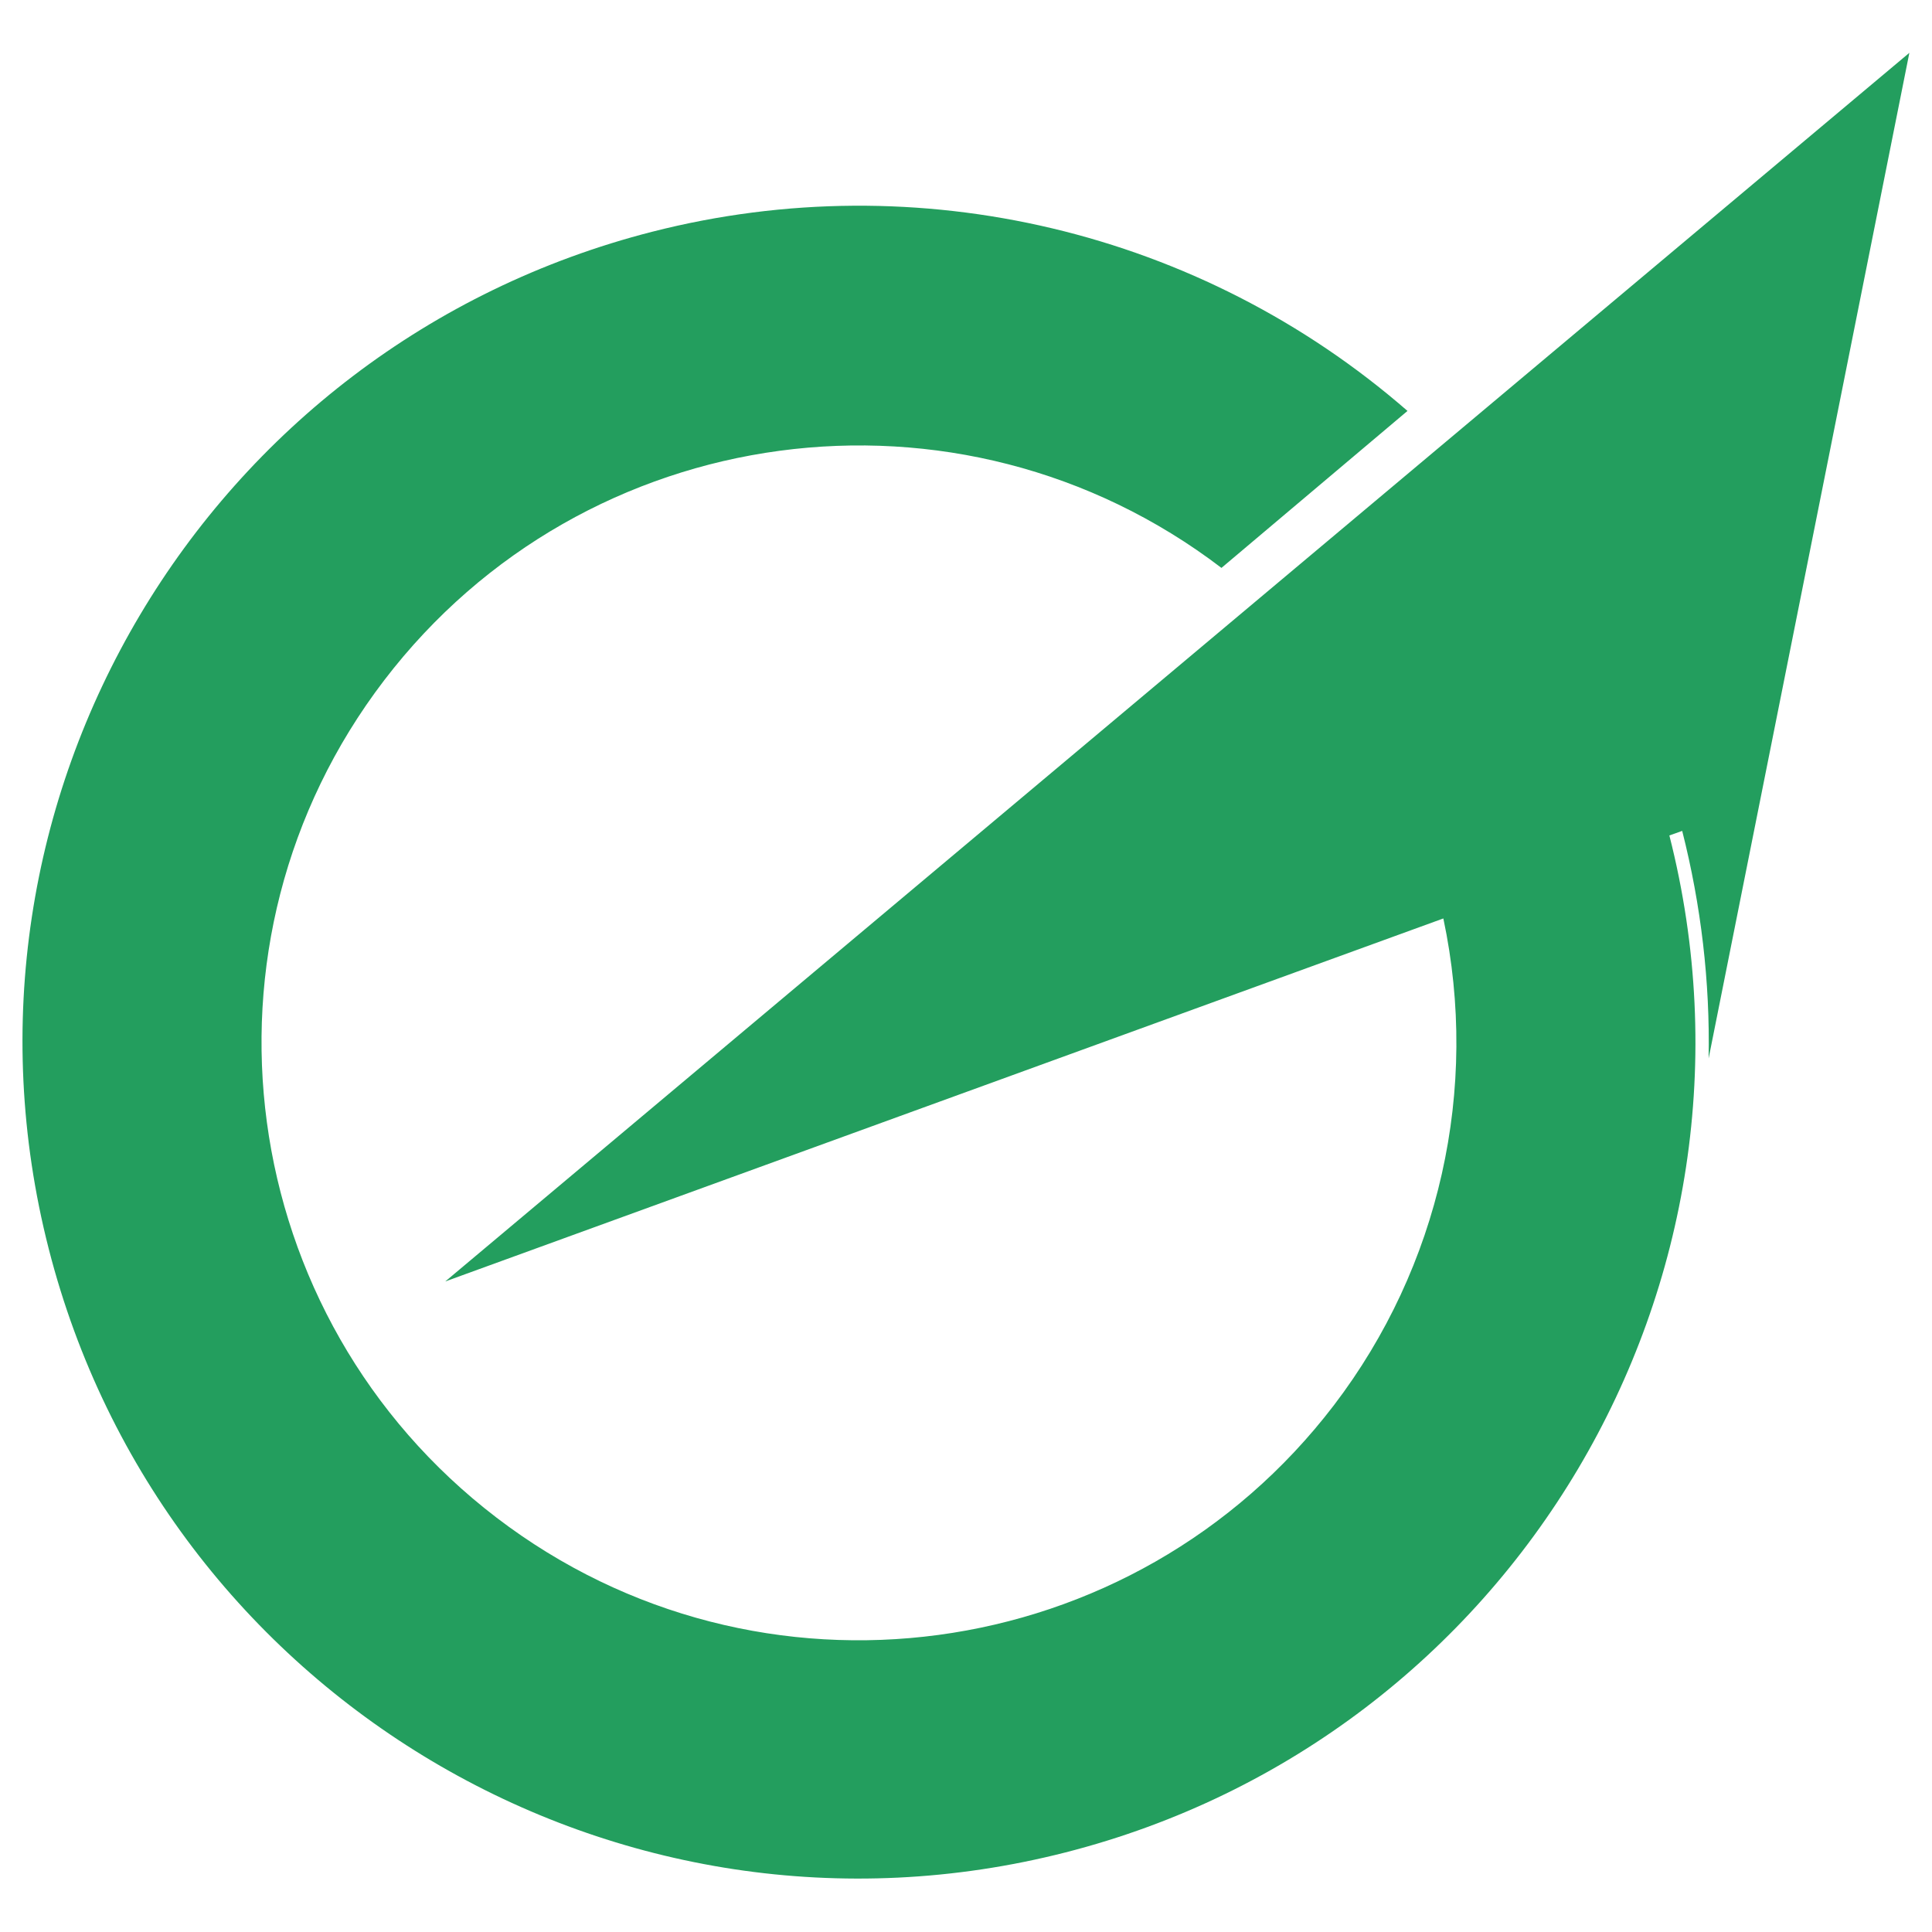 <svg xmlns="http://www.w3.org/2000/svg" x="0px" y="0px"  width="500px" height="500px" viewBox="0 0 512 512"><g id="rw-arao-city-transportation-department-o.svg"><path display="inline" fill="#239E5E" d="M323.7,150.5c-69.5-53-168.8-39.7-221.9,29.8s-39.7,168.8,29.8,221.9
		s168.8,39.7,221.9-29.8c28-36.7,38.6-83.8,29-129L118,339.6L506,14l-53.2,266.5c0.4-20.3-2-40.6-7-60.3l-3.4,1.2
		c30.2,118.6-41.4,239.2-160,269.5s-239.2-41.4-269.5-160s41.4-239.2,160-269.5c70.5-18,145.3-0.2,200.1,47.5L323.7,150.5z"/></g></svg> 

